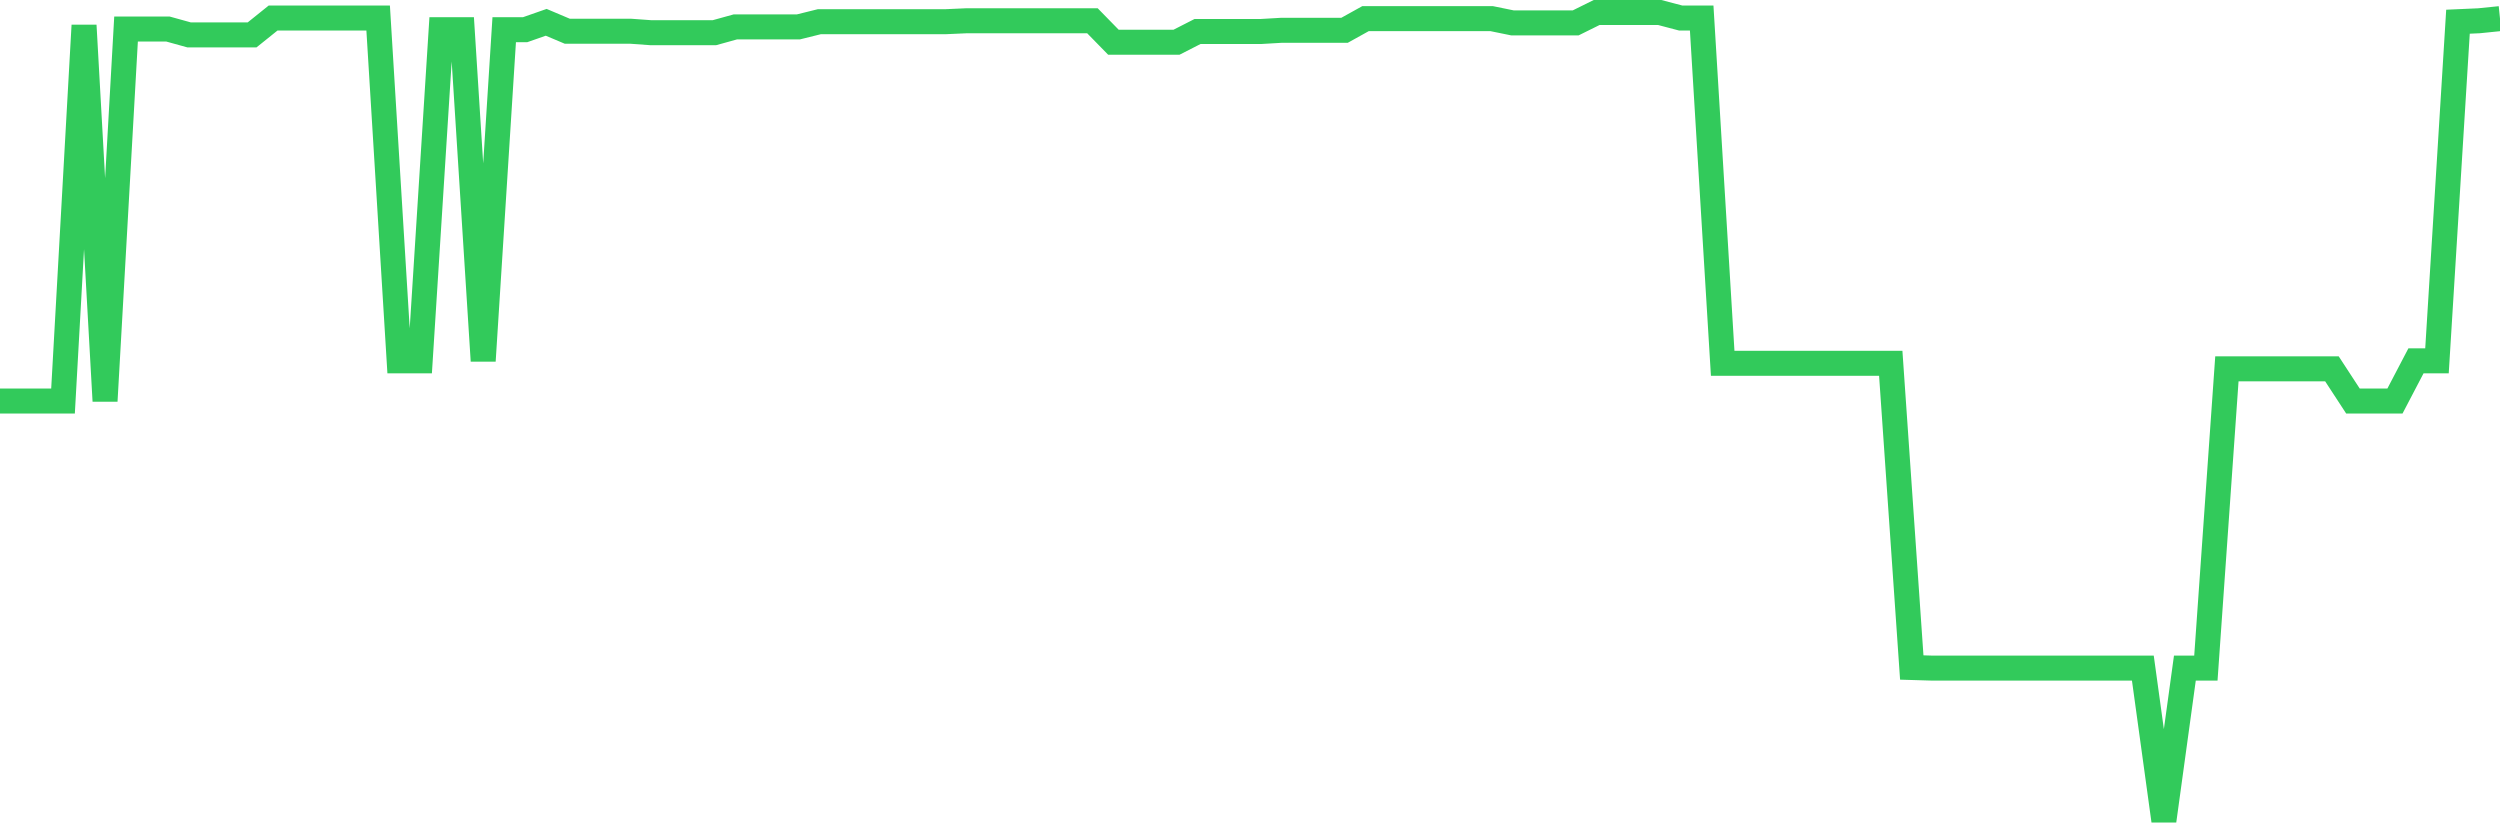 <svg
  xmlns="http://www.w3.org/2000/svg"
  xmlns:xlink="http://www.w3.org/1999/xlink"
  width="120"
  height="40"
  viewBox="0 0 120 40"
  preserveAspectRatio="none"
>
  <polyline
    points="0,19.249 1.008,19.249 2.017,19.249 3.025,19.249 4.034,1.218 5.042,19.249 6.05,1.395 7.059,1.395 8.067,1.395 9.076,1.675 10.084,1.675 11.092,1.675 12.101,1.675 13.109,0.865 14.118,0.865 15.126,0.865 16.134,0.865 17.143,0.865 18.151,0.865 19.16,17.321 20.168,17.321 21.176,1.424 22.185,1.424 23.193,17.321 24.202,1.424 25.21,1.424 26.218,1.071 27.227,1.498 28.235,1.498 29.244,1.498 30.252,1.498 31.261,1.571 32.269,1.571 33.277,1.571 34.286,1.571 35.294,1.292 36.303,1.292 37.311,1.292 38.319,1.292 39.328,1.042 40.336,1.042 41.345,1.042 42.353,1.042 43.361,1.042 44.37,1.042 45.378,1.042 46.387,0.997 47.395,0.997 48.403,0.997 49.412,0.997 50.42,0.997 51.429,0.997 52.437,0.997 53.445,2.028 54.454,2.028 55.462,2.028 56.471,2.028 57.479,1.513 58.487,1.513 59.496,1.513 60.504,1.513 61.513,1.454 62.521,1.454 63.529,1.454 64.538,1.454 65.546,0.894 66.555,0.894 67.563,0.894 68.571,0.894 69.58,0.894 70.588,0.894 71.597,0.894 72.605,1.1 73.613,1.1 74.622,1.1 75.63,1.1 76.639,0.6 77.647,0.6 78.655,0.6 79.664,0.6 80.672,0.865 81.681,0.865 82.689,17.439 83.697,17.439 84.706,17.439 85.714,17.439 86.723,17.439 87.731,17.439 88.739,17.439 89.748,17.439 90.756,17.439 91.765,32.04 92.773,32.07 93.782,32.07 94.79,32.07 95.798,32.07 96.807,32.07 97.815,32.07 98.824,32.07 99.832,32.07 100.84,32.07 101.849,32.07 102.857,32.07 103.866,39.4 104.874,32.07 105.882,32.07 106.891,17.704 107.899,17.704 108.908,17.704 109.916,17.704 110.924,17.704 111.933,17.704 112.941,19.249 113.95,19.249 114.958,19.249 115.966,17.321 116.975,17.321 117.983,1.042 118.992,0.997 120,0.894"
    fill="none"
    stroke="#32ca5b"
    stroke-width="1.2"
  >
  </polyline>
</svg>